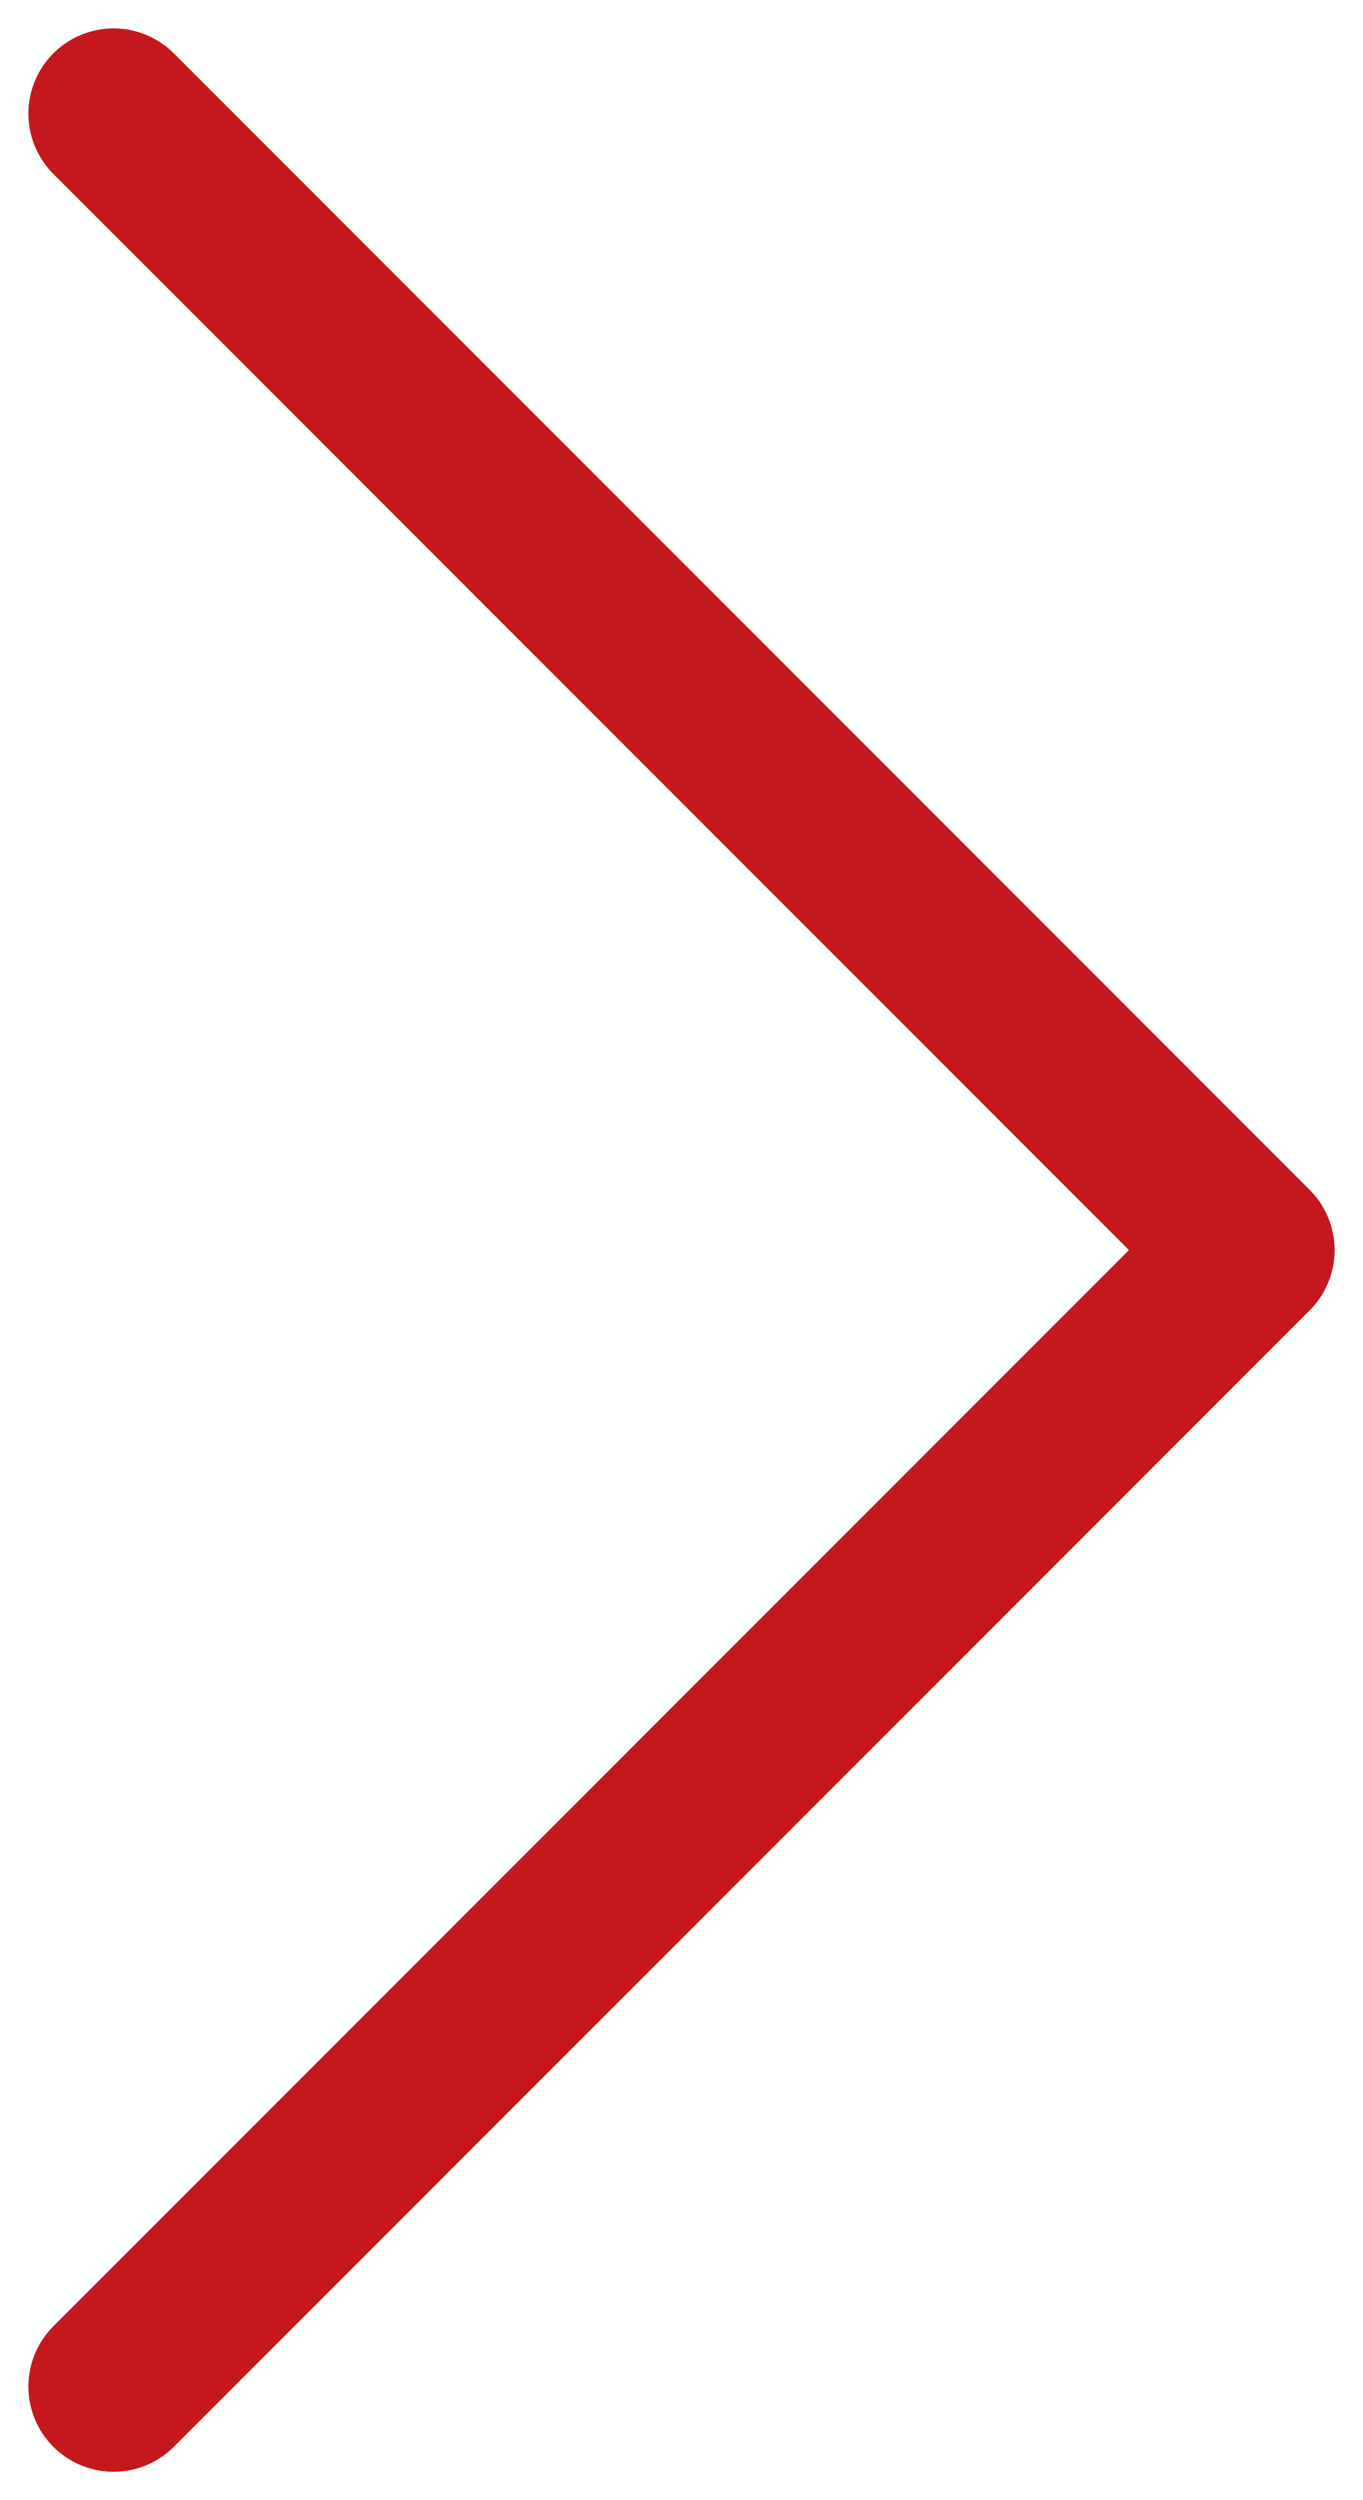 <svg width="24" height="44" viewBox="0 0 24 44" fill="none" xmlns="http://www.w3.org/2000/svg">
<g id="Group 1171274750">
<path id="Vector" d="M2 2L22 22L2 42" stroke="#C4181D" stroke-width="3" stroke-linecap="round" stroke-linejoin="round"/>
</g>
</svg>
